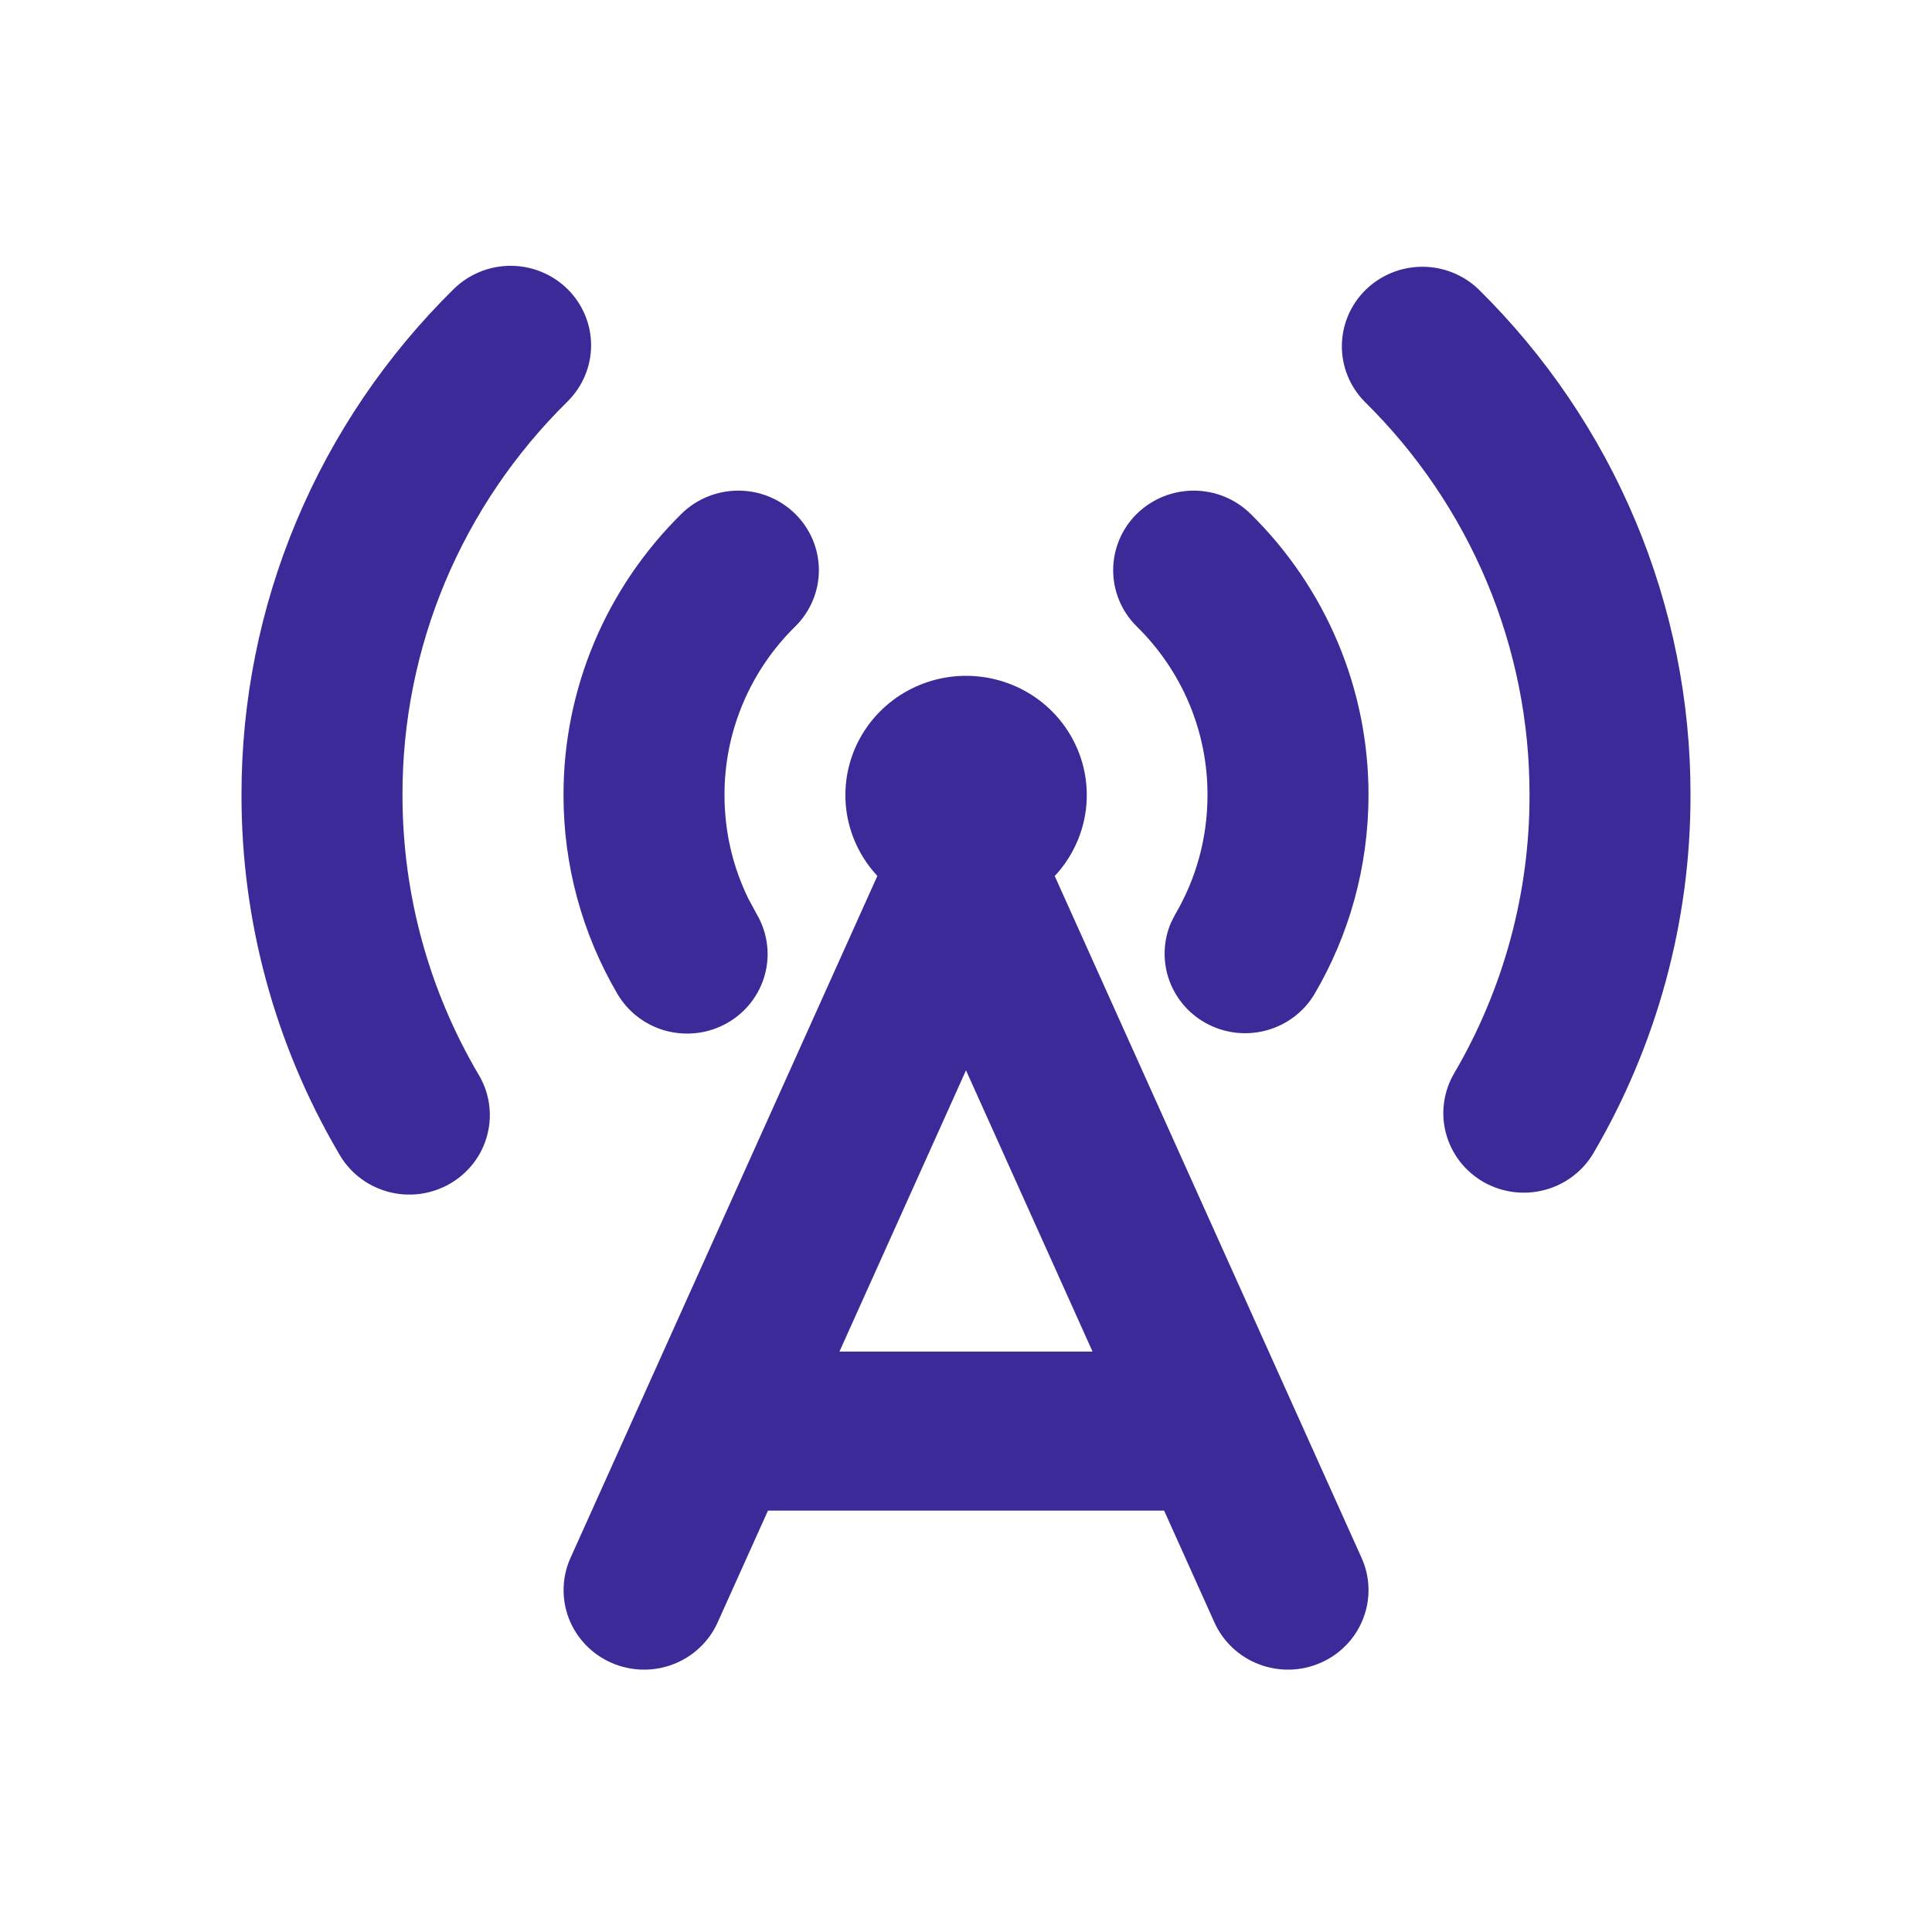 <svg width="40" height="40" viewBox="0 0 40 40" fill="none" xmlns="http://www.w3.org/2000/svg">
<g clip-path="url(#clip0_2001_2670)">
<path d="M20 13.992C20.486 13.992 20.962 14.132 21.369 14.394C21.776 14.657 22.096 15.031 22.291 15.471C22.486 15.911 22.547 16.397 22.466 16.871C22.385 17.344 22.167 17.784 21.837 18.137L28.19 32.254C28.279 32.451 28.328 32.664 28.333 32.88C28.339 33.096 28.301 33.311 28.222 33.513C28.144 33.715 28.026 33.899 27.875 34.056C27.724 34.213 27.543 34.339 27.343 34.426C27.143 34.514 26.928 34.562 26.709 34.568C26.49 34.573 26.272 34.536 26.068 34.458C25.864 34.381 25.677 34.264 25.518 34.115C25.36 33.966 25.232 33.788 25.143 33.59L24.102 31.276H15.9L14.858 33.59C14.77 33.788 14.642 33.966 14.483 34.115C14.325 34.264 14.138 34.381 13.934 34.458C13.729 34.536 13.512 34.573 13.293 34.568C13.074 34.562 12.858 34.514 12.658 34.426C12.458 34.339 12.278 34.213 12.127 34.056C11.976 33.899 11.858 33.715 11.779 33.513C11.701 33.311 11.663 33.096 11.669 32.88C11.674 32.664 11.723 32.451 11.812 32.254L18.165 18.135C17.836 17.782 17.618 17.343 17.537 16.87C17.457 16.397 17.518 15.911 17.712 15.471C17.907 15.032 18.227 14.658 18.633 14.395C19.039 14.133 19.514 13.992 20 13.992ZM20 22.16L17.38 27.983H22.62L20 22.16ZM11.75 5.985C12.062 6.294 12.238 6.712 12.238 7.149C12.238 7.585 12.062 8.004 11.75 8.313C10.664 9.381 9.803 10.651 9.216 12.049C8.63 13.448 8.33 14.947 8.333 16.461C8.333 18.563 8.902 20.528 9.893 22.222C10.01 22.41 10.088 22.618 10.122 22.835C10.156 23.053 10.146 23.275 10.091 23.488C10.037 23.702 9.94 23.902 9.806 24.078C9.671 24.253 9.503 24.401 9.31 24.511C9.117 24.621 8.904 24.692 8.683 24.72C8.462 24.747 8.238 24.731 8.023 24.671C7.809 24.611 7.609 24.51 7.435 24.373C7.261 24.235 7.116 24.065 7.01 23.872C5.69 21.62 4.997 19.063 5 16.461C4.997 14.515 5.383 12.588 6.137 10.79C6.891 8.992 7.998 7.359 9.393 5.985C9.706 5.677 10.13 5.503 10.572 5.503C11.014 5.503 11.438 5.677 11.75 5.985ZM30.607 5.985C32.002 7.359 33.109 8.992 33.863 10.79C34.617 12.588 35.003 14.515 35 16.461C35.004 19.063 34.311 21.619 32.992 23.872C32.882 24.059 32.736 24.223 32.562 24.354C32.389 24.485 32.19 24.582 31.979 24.637C31.767 24.693 31.547 24.707 31.33 24.679C31.113 24.65 30.904 24.58 30.714 24.472C30.525 24.363 30.359 24.219 30.226 24.048C30.093 23.876 29.995 23.68 29.939 23.471C29.882 23.262 29.868 23.044 29.897 22.83C29.926 22.616 29.997 22.409 30.107 22.222C31.132 20.471 31.671 18.484 31.667 16.461C31.67 14.947 31.37 13.448 30.784 12.049C30.197 10.651 29.336 9.381 28.25 8.313C27.946 8.002 27.778 7.587 27.782 7.155C27.786 6.723 27.961 6.31 28.27 6.005C28.579 5.7 28.997 5.527 29.434 5.523C29.871 5.519 30.292 5.685 30.607 5.985ZM16.465 10.64C16.62 10.793 16.743 10.975 16.827 11.175C16.911 11.374 16.954 11.589 16.954 11.805C16.954 12.021 16.911 12.236 16.827 12.435C16.743 12.635 16.62 12.817 16.465 12.97C15.999 13.427 15.63 13.971 15.379 14.57C15.127 15.17 14.998 15.812 15 16.461C15 17.235 15.178 17.962 15.497 18.612L15.668 18.928C15.778 19.116 15.849 19.322 15.878 19.536C15.907 19.751 15.893 19.968 15.836 20.177C15.78 20.386 15.682 20.582 15.549 20.754C15.416 20.925 15.25 21.07 15.061 21.178C14.871 21.286 14.662 21.357 14.445 21.385C14.228 21.413 14.008 21.399 13.796 21.344C13.585 21.288 13.386 21.192 13.213 21.06C13.039 20.929 12.893 20.765 12.783 20.578C12.05 19.327 11.665 17.906 11.667 16.461C11.665 15.38 11.88 14.309 12.298 13.31C12.717 12.311 13.332 11.404 14.107 10.64C14.261 10.487 14.445 10.366 14.648 10.283C14.85 10.2 15.067 10.158 15.286 10.158C15.505 10.158 15.722 10.2 15.924 10.283C16.126 10.366 16.31 10.487 16.465 10.64ZM25.893 10.64C26.669 11.404 27.283 12.311 27.702 13.31C28.121 14.309 28.335 15.38 28.333 16.461C28.333 17.959 27.927 19.366 27.217 20.578C27.003 20.939 26.657 21.206 26.251 21.324C25.845 21.443 25.408 21.404 25.03 21.216C24.651 21.028 24.36 20.705 24.214 20.312C24.068 19.919 24.079 19.486 24.245 19.101L24.332 18.93C24.757 18.206 25 17.363 25 16.461C25.002 15.812 24.873 15.17 24.622 14.57C24.37 13.971 24.001 13.427 23.535 12.97C23.222 12.661 23.047 12.242 23.047 11.805C23.047 11.368 23.222 10.949 23.535 10.64C23.848 10.332 24.272 10.158 24.714 10.158C25.157 10.158 25.581 10.332 25.893 10.64Z" fill="#3B2A98"/>
</g>
<defs>
<clipPath id="clip0_2001_2670">
<rect width="40" height="39.506" fill="white"/>
</clipPath>
</defs>
</svg>
